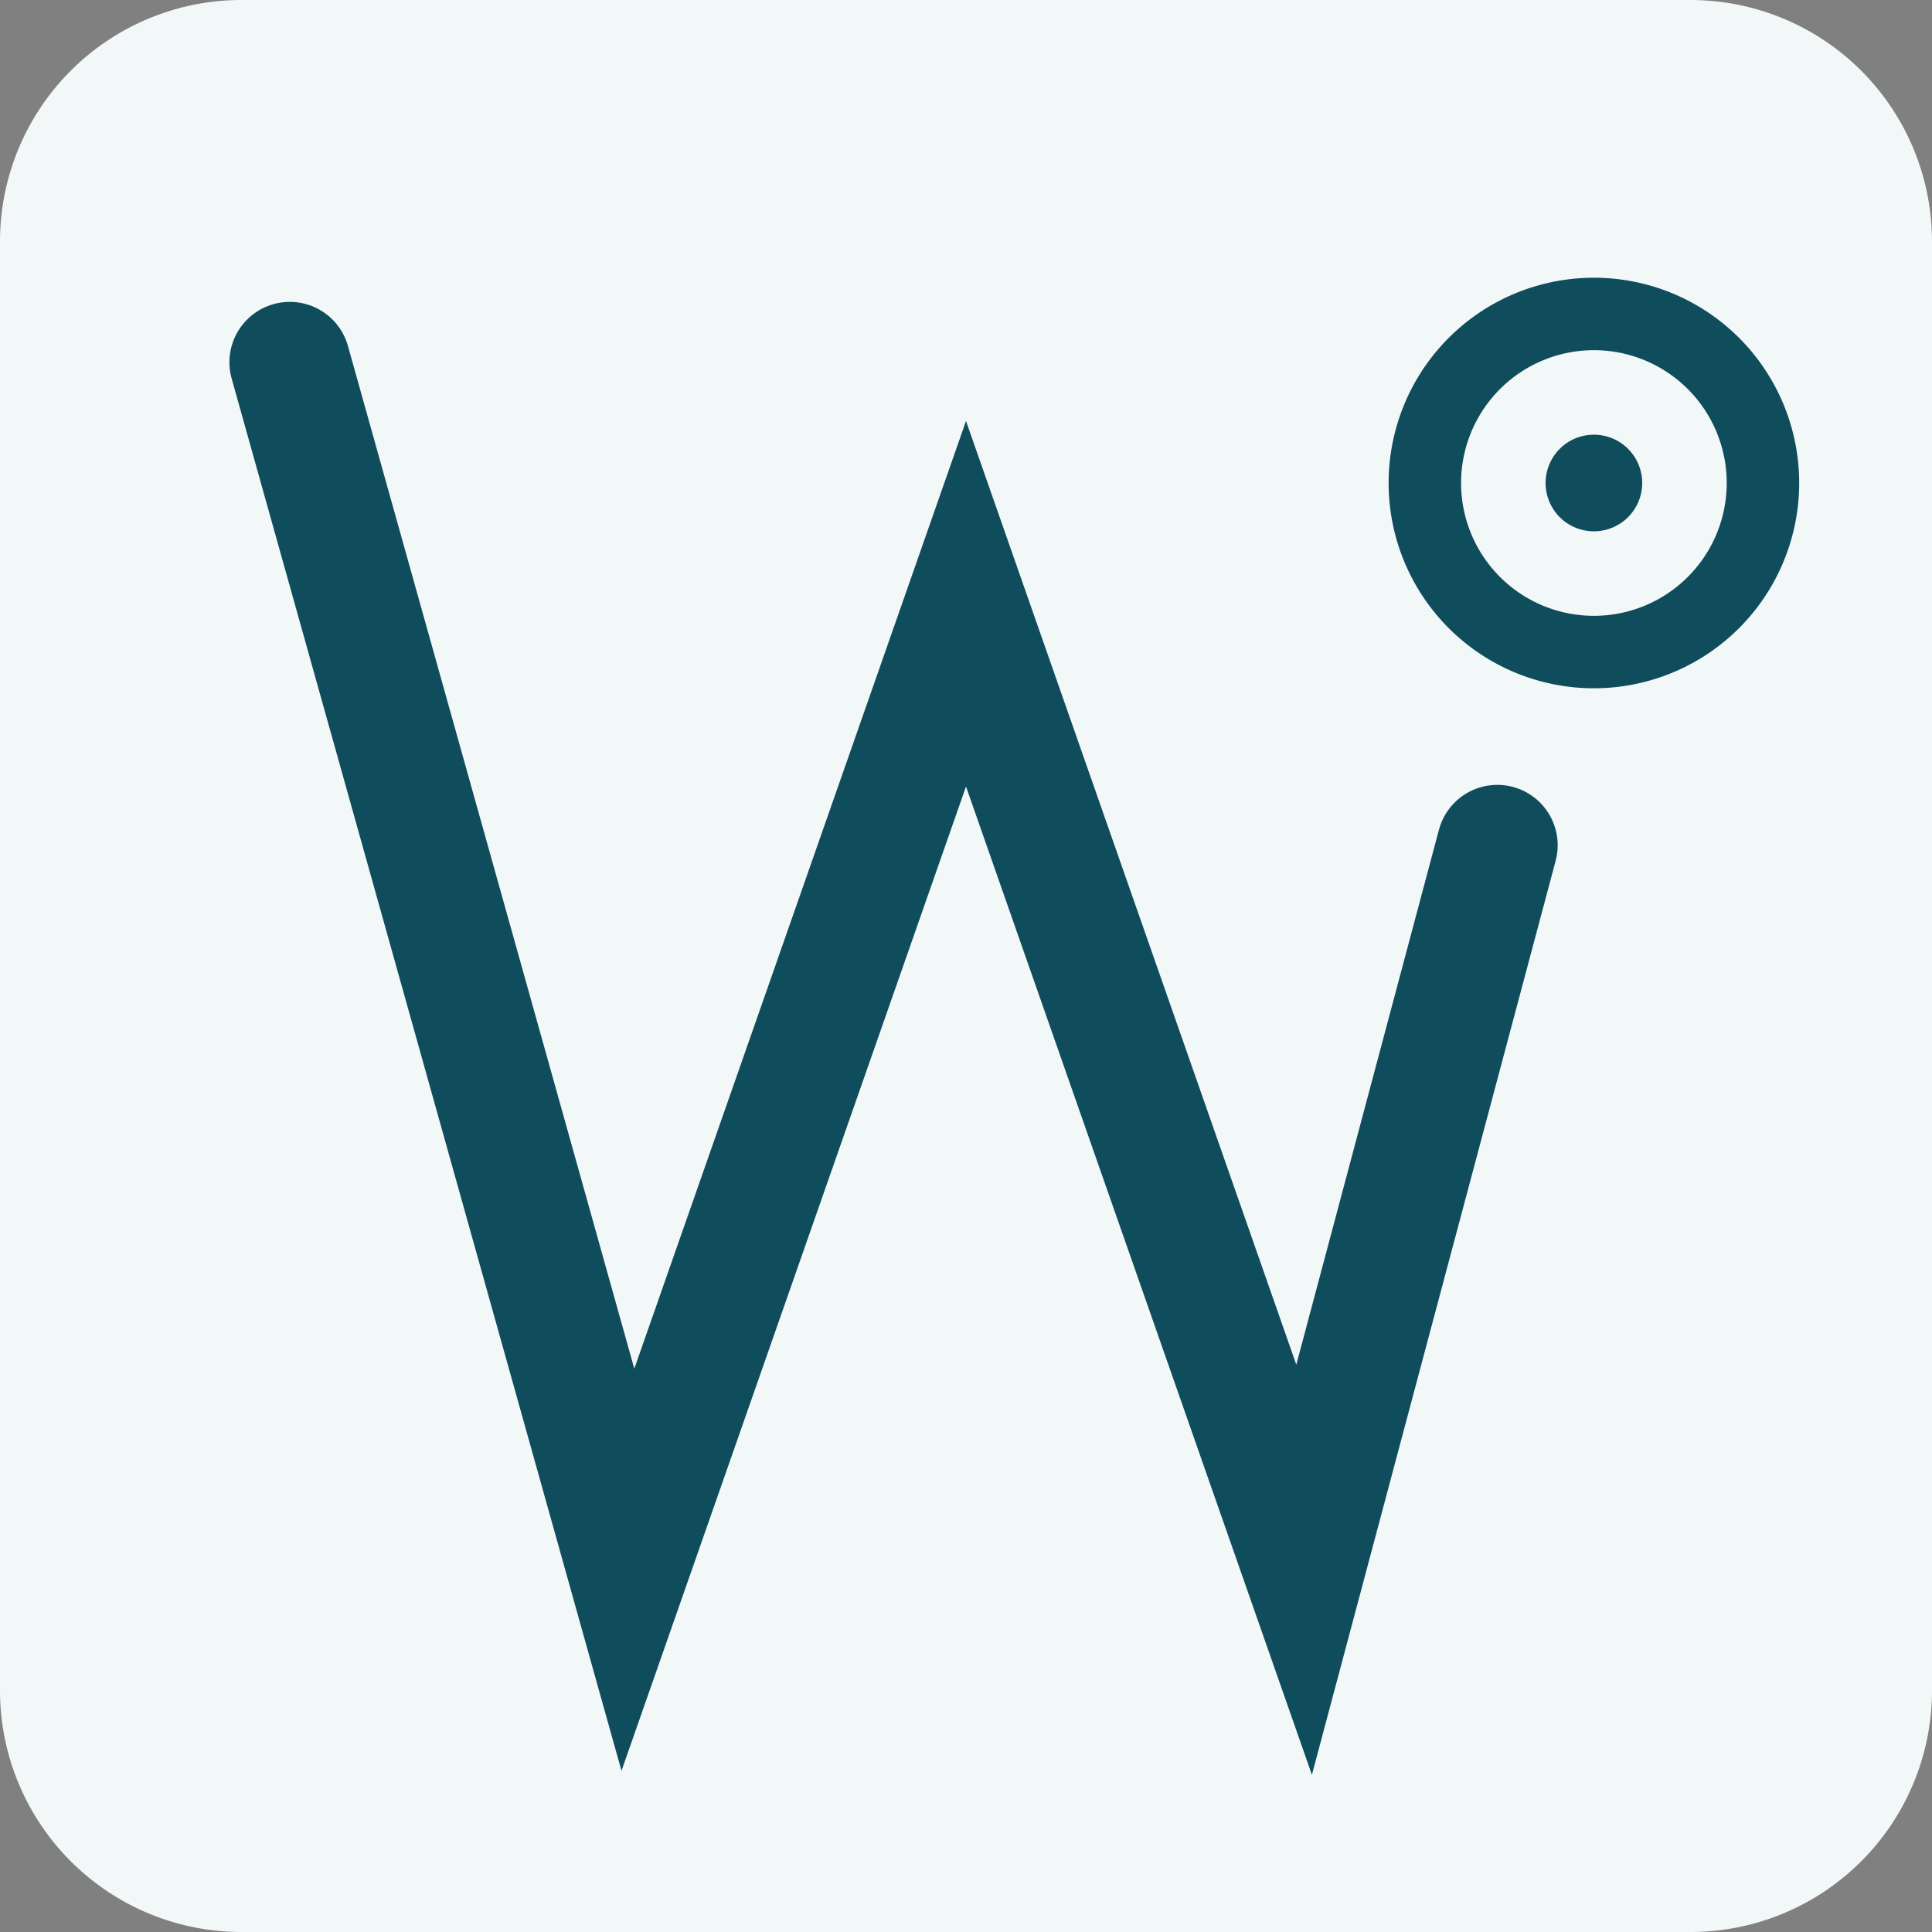 <svg width="80" height="80" xmlns="http://www.w3.org/2000/svg" viewBox="0 0 80 80">
<rect x="0" y="0" width="80" height="80" fill="#808080" stroke="none"/>
<path fill="#F2F7F7" d="M10 0h60a10 10 0 0 1 10 10v60a10 10 0 0 1-10 10H10A10 10 0 0 1 0 70V10A10 10 0 0 1 10 0"/>
<path d="m12 15 14 50 14-40 14 40 8-30" stroke="#0F4C5C" stroke-width="5" stroke-linecap="round" fill="none"/>
<path stroke="#0F4C5C" stroke-width="3" fill="none" d="M73 20a7 7 0 0 1-7 7 7 7 0 0 1-7-7 7 7 0 0 1 14 0z"/>
<path fill="#0F4C5C" d="M68 20a2 2 0 0 1-2 2 2 2 0 0 1-2-2 2 2 0 0 1 4 0"/>
</svg>